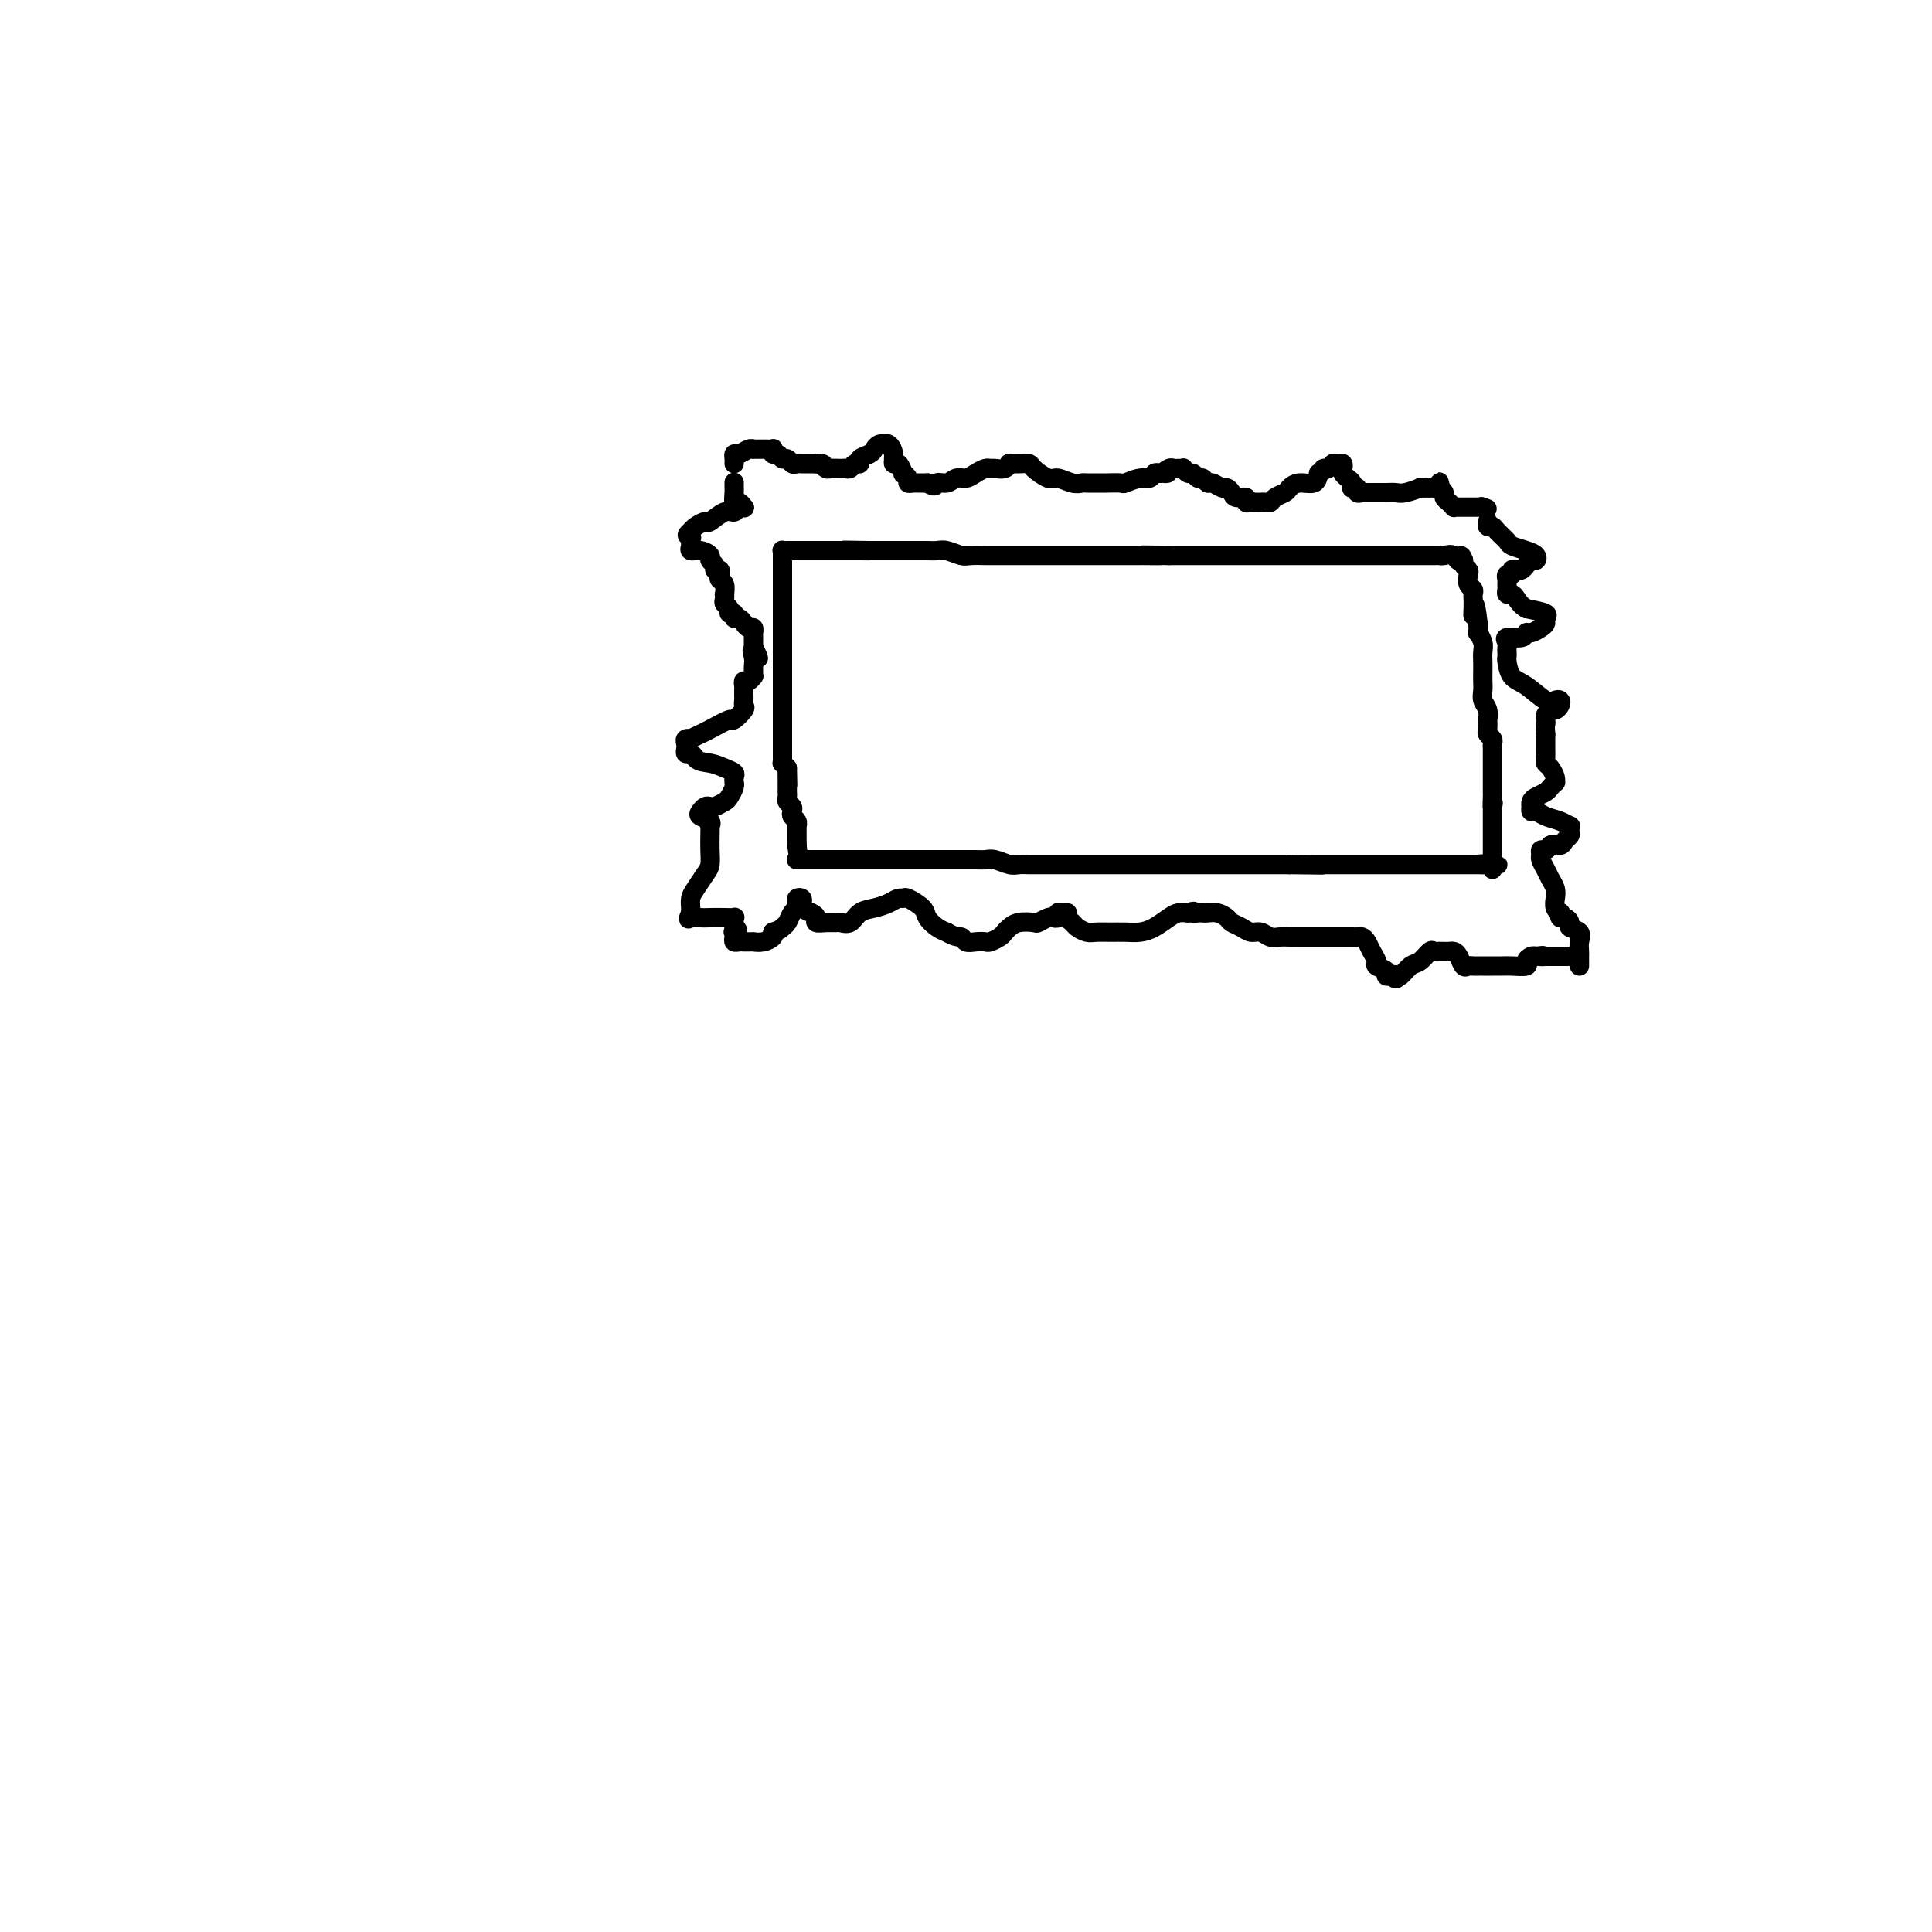 <svg viewBox='0 0 400 400' version='1.1' xmlns='http://www.w3.org/2000/svg' xmlns:xlink='http://www.w3.org/1999/xlink'><g fill='none' stroke='#000000' stroke-width='4' stroke-linecap='round' stroke-linejoin='round'><path d='M152,96c0.016,-0.301 0.033,-0.603 0,-1c-0.033,-0.397 -0.115,-0.891 0,-1c0.115,-0.109 0.426,0.167 1,0c0.574,-0.167 1.411,-0.777 2,-1c0.589,-0.223 0.931,-0.060 1,0c0.069,0.060 -0.136,0.016 0,0c0.136,-0.016 0.611,-0.005 1,0c0.389,0.005 0.692,0.006 1,0c0.308,-0.006 0.621,-0.017 1,0c0.379,0.017 0.822,0.061 1,0c0.178,-0.061 0.089,-0.228 0,0c-0.089,0.228 -0.179,0.849 0,1c0.179,0.151 0.625,-0.170 1,0c0.375,0.170 0.678,0.830 1,1c0.322,0.170 0.663,-0.151 1,0c0.337,0.151 0.670,0.772 1,1c0.330,0.228 0.655,0.061 1,0c0.345,-0.061 0.708,-0.016 1,0c0.292,0.016 0.512,0.005 1,0c0.488,-0.005 1.244,-0.002 2,0'/><path d='M169,96c2.340,0.403 1.190,-0.088 1,0c-0.190,0.088 0.579,0.757 1,1c0.421,0.243 0.494,0.061 1,0c0.506,-0.061 1.446,-0.002 2,0c0.554,0.002 0.721,-0.055 1,0c0.279,0.055 0.670,0.222 1,0c0.330,-0.222 0.599,-0.833 1,-1c0.401,-0.167 0.933,0.109 1,0c0.067,-0.109 -0.332,-0.604 0,-1c0.332,-0.396 1.395,-0.694 2,-1c0.605,-0.306 0.753,-0.619 1,-1c0.247,-0.381 0.592,-0.829 1,-1c0.408,-0.171 0.879,-0.066 1,0c0.121,0.066 -0.109,0.093 0,0c0.109,-0.093 0.555,-0.304 1,0c0.445,0.304 0.889,1.124 1,2c0.111,0.876 -0.110,1.807 0,2c0.110,0.193 0.550,-0.351 1,0c0.450,0.351 0.908,1.597 1,2c0.092,0.403 -0.183,-0.035 0,0c0.183,0.035 0.822,0.545 1,1c0.178,0.455 -0.107,0.854 0,1c0.107,0.146 0.606,0.039 1,0c0.394,-0.039 0.683,-0.011 1,0c0.317,0.011 0.662,0.003 1,0c0.338,-0.003 0.669,-0.002 1,0'/><path d='M192,100c1.904,1.220 1.665,0.272 2,0c0.335,-0.272 1.245,0.134 2,0c0.755,-0.134 1.354,-0.806 2,-1c0.646,-0.194 1.338,0.091 2,0c0.662,-0.091 1.294,-0.559 2,-1c0.706,-0.441 1.485,-0.854 2,-1c0.515,-0.146 0.764,-0.025 1,0c0.236,0.025 0.459,-0.046 1,0c0.541,0.046 1.401,0.209 2,0c0.599,-0.209 0.938,-0.788 1,-1c0.062,-0.212 -0.154,-0.055 0,0c0.154,0.055 0.678,0.008 1,0c0.322,-0.008 0.441,0.021 1,0c0.559,-0.021 1.557,-0.093 2,0c0.443,0.093 0.332,0.351 1,1c0.668,0.649 2.114,1.691 3,2c0.886,0.309 1.212,-0.113 2,0c0.788,0.113 2.038,0.762 3,1c0.962,0.238 1.634,0.064 2,0c0.366,-0.064 0.424,-0.017 1,0c0.576,0.017 1.668,0.004 2,0c0.332,-0.004 -0.096,-0.000 0,0c0.096,0.000 0.715,-0.004 1,0c0.285,0.004 0.237,0.016 1,0c0.763,-0.016 2.337,-0.061 3,0c0.663,0.061 0.415,0.226 1,0c0.585,-0.226 2.002,-0.844 3,-1c0.998,-0.156 1.576,0.150 2,0c0.424,-0.150 0.692,-0.757 1,-1c0.308,-0.243 0.654,-0.121 1,0'/><path d='M240,98c2.964,-0.249 1.372,0.130 1,0c-0.372,-0.130 0.474,-0.768 1,-1c0.526,-0.232 0.732,-0.058 1,0c0.268,0.058 0.596,0.000 1,0c0.404,-0.000 0.882,0.057 1,0c0.118,-0.057 -0.123,-0.226 0,0c0.123,0.226 0.611,0.849 1,1c0.389,0.151 0.681,-0.171 1,0c0.319,0.171 0.667,0.834 1,1c0.333,0.166 0.652,-0.167 1,0c0.348,0.167 0.723,0.832 1,1c0.277,0.168 0.454,-0.161 1,0c0.546,0.161 1.460,0.813 2,1c0.540,0.187 0.704,-0.090 1,0c0.296,0.090 0.723,0.546 1,1c0.277,0.454 0.403,0.906 1,1c0.597,0.094 1.666,-0.171 2,0c0.334,0.171 -0.065,0.778 0,1c0.065,0.222 0.595,0.060 1,0c0.405,-0.060 0.685,-0.019 1,0c0.315,0.019 0.666,0.016 1,0c0.334,-0.016 0.652,-0.045 1,0c0.348,0.045 0.725,0.166 1,0c0.275,-0.166 0.448,-0.617 1,-1c0.552,-0.383 1.482,-0.696 2,-1c0.518,-0.304 0.623,-0.597 1,-1c0.377,-0.403 1.024,-0.916 2,-1c0.976,-0.084 2.279,0.262 3,0c0.721,-0.262 0.861,-1.131 1,-2'/><path d='M273,98c2.348,-1.171 1.217,-1.098 1,-1c-0.217,0.098 0.481,0.223 1,0c0.519,-0.223 0.861,-0.793 1,-1c0.139,-0.207 0.076,-0.053 0,0c-0.076,0.053 -0.165,0.003 0,0c0.165,-0.003 0.583,0.041 1,0c0.417,-0.041 0.833,-0.166 1,0c0.167,0.166 0.083,0.623 0,1c-0.083,0.377 -0.167,0.676 0,1c0.167,0.324 0.585,0.674 1,1c0.415,0.326 0.828,0.627 1,1c0.172,0.373 0.101,0.818 0,1c-0.101,0.182 -0.234,0.101 0,0c0.234,-0.101 0.836,-0.223 1,0c0.164,0.223 -0.110,0.792 0,1c0.110,0.208 0.602,0.056 1,0c0.398,-0.056 0.701,-0.015 1,0c0.299,0.015 0.594,0.004 1,0c0.406,-0.004 0.922,0.000 1,0c0.078,-0.000 -0.283,-0.004 0,0c0.283,0.004 1.209,0.015 2,0c0.791,-0.015 1.447,-0.057 2,0c0.553,0.057 1.004,0.211 2,0c0.996,-0.211 2.537,-0.788 3,-1c0.463,-0.212 -0.154,-0.061 0,0c0.154,0.061 1.077,0.030 2,0'/><path d='M296,101c2.332,-0.170 1.161,-0.094 1,0c-0.161,0.094 0.688,0.206 1,0c0.312,-0.206 0.088,-0.732 0,-1c-0.088,-0.268 -0.038,-0.279 0,0c0.038,0.279 0.066,0.848 0,1c-0.066,0.152 -0.224,-0.113 0,0c0.224,0.113 0.830,0.605 1,1c0.170,0.395 -0.095,0.694 0,1c0.095,0.306 0.551,0.618 1,1c0.449,0.382 0.890,0.834 1,1c0.110,0.166 -0.111,0.044 0,0c0.111,-0.044 0.555,-0.012 1,0c0.445,0.012 0.893,0.003 1,0c0.107,-0.003 -0.126,-0.001 0,0c0.126,0.001 0.611,0.000 1,0c0.389,-0.000 0.682,-0.000 1,0c0.318,0.000 0.662,0.000 1,0c0.338,-0.000 0.669,-0.000 1,0'/><path d='M307,105c1.711,0.622 0.489,0.178 0,0c-0.489,-0.178 -0.244,-0.089 0,0'/><path d='M152,100c-0.000,-0.117 -0.001,-0.234 0,0c0.001,0.234 0.003,0.818 0,1c-0.003,0.182 -0.011,-0.039 0,0c0.011,0.039 0.042,0.336 0,1c-0.042,0.664 -0.158,1.693 0,2c0.158,0.307 0.590,-0.110 1,0c0.410,0.110 0.799,0.745 1,1c0.201,0.255 0.215,0.129 0,0c-0.215,-0.129 -0.658,-0.260 -1,0c-0.342,0.260 -0.581,0.909 -1,1c-0.419,0.091 -1.016,-0.378 -2,0c-0.984,0.378 -2.355,1.604 -3,2c-0.645,0.396 -0.565,-0.038 -1,0c-0.435,0.038 -1.386,0.549 -2,1c-0.614,0.451 -0.890,0.843 -1,1c-0.110,0.157 -0.055,0.078 0,0'/><path d='M143,110c-1.391,1.106 -0.367,0.870 0,1c0.367,0.130 0.078,0.626 0,1c-0.078,0.374 0.055,0.625 0,1c-0.055,0.375 -0.298,0.874 0,1c0.298,0.126 1.137,-0.120 2,0c0.863,0.120 1.752,0.606 2,1c0.248,0.394 -0.143,0.697 0,1c0.143,0.303 0.822,0.606 1,1c0.178,0.394 -0.145,0.878 0,1c0.145,0.122 0.757,-0.117 1,0c0.243,0.117 0.118,0.591 0,1c-0.118,0.409 -0.227,0.754 0,1c0.227,0.246 0.792,0.395 1,1c0.208,0.605 0.060,1.667 0,2c-0.060,0.333 -0.031,-0.065 0,0c0.031,0.065 0.065,0.591 0,1c-0.065,0.409 -0.228,0.702 0,1c0.228,0.298 0.849,0.601 1,1c0.151,0.399 -0.167,0.894 0,1c0.167,0.106 0.818,-0.178 1,0c0.182,0.178 -0.105,0.817 0,1c0.105,0.183 0.603,-0.091 1,0c0.397,0.091 0.695,0.546 1,1c0.305,0.454 0.618,0.909 1,1c0.382,0.091 0.835,-0.180 1,0c0.165,0.180 0.044,0.811 0,1c-0.044,0.189 -0.012,-0.065 0,0c0.012,0.065 0.003,0.447 0,1c-0.003,0.553 -0.002,1.276 0,2'/><path d='M156,134c2.011,3.908 0.539,1.678 0,1c-0.539,-0.678 -0.144,0.195 0,1c0.144,0.805 0.036,1.540 0,2c-0.036,0.460 0.001,0.644 0,1c-0.001,0.356 -0.039,0.883 0,1c0.039,0.117 0.154,-0.176 0,0c-0.154,0.176 -0.577,0.821 -1,1c-0.423,0.179 -0.845,-0.107 -1,0c-0.155,0.107 -0.042,0.606 0,1c0.042,0.394 0.013,0.681 0,1c-0.013,0.319 -0.011,0.668 0,1c0.011,0.332 0.031,0.647 0,1c-0.031,0.353 -0.113,0.742 0,1c0.113,0.258 0.421,0.383 0,1c-0.421,0.617 -1.571,1.724 -2,2c-0.429,0.276 -0.138,-0.280 -1,0c-0.862,0.280 -2.876,1.395 -4,2c-1.124,0.605 -1.359,0.701 -2,1c-0.641,0.299 -1.688,0.801 -2,1c-0.312,0.199 0.112,0.096 0,0c-0.112,-0.096 -0.759,-0.184 -1,0c-0.241,0.184 -0.076,0.640 0,1c0.076,0.360 0.062,0.622 0,1c-0.062,0.378 -0.170,0.871 0,1c0.170,0.129 0.620,-0.106 1,0c0.380,0.106 0.690,0.553 1,1'/><path d='M144,157c0.685,0.798 1.896,0.792 3,1c1.104,0.208 2.099,0.630 3,1c0.901,0.370 1.706,0.690 2,1c0.294,0.310 0.075,0.612 0,1c-0.075,0.388 -0.008,0.863 0,1c0.008,0.137 -0.043,-0.065 0,0c0.043,0.065 0.180,0.396 0,1c-0.180,0.604 -0.678,1.482 -1,2c-0.322,0.518 -0.468,0.678 -1,1c-0.532,0.322 -1.451,0.807 -2,1c-0.549,0.193 -0.728,0.093 -1,0c-0.272,-0.093 -0.637,-0.178 -1,0c-0.363,0.178 -0.724,0.621 -1,1c-0.276,0.379 -0.466,0.695 0,1c0.466,0.305 1.589,0.598 2,1c0.411,0.402 0.111,0.913 0,1c-0.111,0.087 -0.032,-0.249 0,0c0.032,0.249 0.016,1.082 0,2c-0.016,0.918 -0.032,1.922 0,3c0.032,1.078 0.114,2.229 0,3c-0.114,0.771 -0.423,1.163 -1,2c-0.577,0.837 -1.423,2.119 -2,3c-0.577,0.881 -0.887,1.360 -1,2c-0.113,0.640 -0.030,1.442 0,2c0.030,0.558 0.009,0.874 0,1c-0.009,0.126 -0.004,0.063 0,0'/><path d='M143,189c-0.718,1.774 -0.514,1.207 0,1c0.514,-0.207 1.339,-0.056 2,0c0.661,0.056 1.158,0.018 2,0c0.842,-0.018 2.030,-0.016 3,0c0.970,0.016 1.724,0.045 2,0c0.276,-0.045 0.074,-0.166 0,0c-0.074,0.166 -0.021,0.619 0,1c0.021,0.381 0.011,0.691 0,1'/><path d='M152,192c1.393,0.703 0.376,0.959 0,1c-0.376,0.041 -0.112,-0.133 0,0c0.112,0.133 0.071,0.571 0,1c-0.071,0.429 -0.173,0.847 0,1c0.173,0.153 0.619,0.041 1,0c0.381,-0.041 0.696,-0.010 1,0c0.304,0.010 0.597,-0.000 1,0c0.403,0.000 0.917,0.011 1,0c0.083,-0.011 -0.267,-0.044 0,0c0.267,0.044 1.149,0.166 2,0c0.851,-0.166 1.672,-0.619 2,-1c0.328,-0.381 0.164,-0.691 0,-1'/><path d='M160,193c1.642,-0.504 1.747,-0.765 2,-1c0.253,-0.235 0.655,-0.445 1,-1c0.345,-0.555 0.632,-1.456 1,-2c0.368,-0.544 0.817,-0.731 1,-1c0.183,-0.269 0.100,-0.619 0,-1c-0.100,-0.381 -0.216,-0.793 0,-1c0.216,-0.207 0.766,-0.210 1,0c0.234,0.210 0.152,0.635 0,1c-0.152,0.365 -0.375,0.672 0,1c0.375,0.328 1.347,0.676 2,1c0.653,0.324 0.986,0.622 1,1c0.014,0.378 -0.291,0.835 0,1c0.291,0.165 1.179,0.037 2,0c0.821,-0.037 1.574,0.015 2,0c0.426,-0.015 0.526,-0.098 1,0c0.474,0.098 1.321,0.376 2,0c0.679,-0.376 1.191,-1.407 2,-2c0.809,-0.593 1.916,-0.749 3,-1c1.084,-0.251 2.143,-0.597 3,-1c0.857,-0.403 1.510,-0.862 2,-1c0.490,-0.138 0.817,0.047 1,0c0.183,-0.047 0.223,-0.325 1,0c0.777,0.325 2.291,1.252 3,2c0.709,0.748 0.614,1.317 1,2c0.386,0.683 1.253,1.481 2,2c0.747,0.519 1.373,0.760 2,1'/><path d='M196,193c2.036,1.249 2.624,0.871 3,1c0.376,0.129 0.538,0.764 1,1c0.462,0.236 1.223,0.074 2,0c0.777,-0.074 1.570,-0.061 2,0c0.430,0.061 0.498,0.170 1,0c0.502,-0.170 1.438,-0.620 2,-1c0.562,-0.380 0.752,-0.689 1,-1c0.248,-0.311 0.556,-0.623 1,-1c0.444,-0.377 1.023,-0.819 2,-1c0.977,-0.181 2.352,-0.101 3,0c0.648,0.101 0.570,0.224 1,0c0.430,-0.224 1.368,-0.796 2,-1c0.632,-0.204 0.957,-0.040 1,0c0.043,0.040 -0.195,-0.043 0,0c0.195,0.043 0.822,0.211 1,0c0.178,-0.211 -0.093,-0.800 0,-1c0.093,-0.200 0.549,-0.012 1,0c0.451,0.012 0.898,-0.151 1,0c0.102,0.151 -0.139,0.615 0,1c0.139,0.385 0.659,0.692 1,1c0.341,0.308 0.503,0.618 1,1c0.497,0.382 1.329,0.835 2,1c0.671,0.165 1.179,0.042 2,0c0.821,-0.042 1.953,-0.004 3,0c1.047,0.004 2.010,-0.027 3,0c0.990,0.027 2.008,0.112 3,0c0.992,-0.112 1.956,-0.422 3,-1c1.044,-0.578 2.166,-1.425 3,-2c0.834,-0.575 1.381,-0.879 2,-1c0.619,-0.121 1.309,-0.061 2,0'/><path d='M246,189c1.726,-0.619 1.043,-0.167 1,0c-0.043,0.167 0.556,0.048 1,0c0.444,-0.048 0.734,-0.024 1,0c0.266,0.024 0.508,0.048 1,0c0.492,-0.048 1.234,-0.166 2,0c0.766,0.166 1.556,0.618 2,1c0.444,0.382 0.542,0.695 1,1c0.458,0.305 1.277,0.604 2,1c0.723,0.396 1.349,0.891 2,1c0.651,0.109 1.325,-0.167 2,0c0.675,0.167 1.351,0.777 2,1c0.649,0.223 1.272,0.060 2,0c0.728,-0.060 1.560,-0.016 2,0c0.440,0.016 0.488,0.004 1,0c0.512,-0.004 1.488,-0.001 2,0c0.512,0.001 0.561,0.000 1,0c0.439,-0.000 1.269,-0.000 2,0c0.731,0.000 1.362,0.000 2,0c0.638,-0.000 1.284,-0.001 2,0c0.716,0.001 1.501,0.002 2,0c0.499,-0.002 0.711,-0.009 1,0c0.289,0.009 0.656,0.034 1,0c0.344,-0.034 0.664,-0.125 1,0c0.336,0.125 0.686,0.467 1,1c0.314,0.533 0.591,1.257 1,2c0.409,0.743 0.949,1.506 1,2c0.051,0.494 -0.388,0.720 0,1c0.388,0.280 1.605,0.614 2,1c0.395,0.386 -0.030,0.825 0,1c0.030,0.175 0.515,0.088 1,0'/><path d='M288,202c1.473,1.246 1.157,0.360 1,0c-0.157,-0.360 -0.154,-0.195 0,0c0.154,0.195 0.461,0.420 1,0c0.539,-0.420 1.311,-1.486 2,-2c0.689,-0.514 1.294,-0.478 2,-1c0.706,-0.522 1.513,-1.604 2,-2c0.487,-0.396 0.655,-0.106 1,0c0.345,0.106 0.866,0.028 1,0c0.134,-0.028 -0.119,-0.006 0,0c0.119,0.006 0.609,-0.005 1,0c0.391,0.005 0.682,0.026 1,0c0.318,-0.026 0.662,-0.098 1,0c0.338,0.098 0.668,0.366 1,1c0.332,0.634 0.666,1.634 1,2c0.334,0.366 0.670,0.098 1,0c0.330,-0.098 0.655,-0.026 1,0c0.345,0.026 0.710,0.007 1,0c0.290,-0.007 0.506,-0.001 1,0c0.494,0.001 1.266,-0.002 2,0c0.734,0.002 1.429,0.011 2,0c0.571,-0.011 1.018,-0.042 2,0c0.982,0.042 2.500,0.155 3,0c0.500,-0.155 -0.019,-0.580 0,-1c0.019,-0.420 0.577,-0.834 1,-1c0.423,-0.166 0.712,-0.083 1,0'/><path d='M318,198c2.328,-0.309 1.149,-0.083 1,0c-0.149,0.083 0.734,0.022 1,0c0.266,-0.022 -0.084,-0.006 0,0c0.084,0.006 0.601,0.002 1,0c0.399,-0.002 0.681,-0.000 1,0c0.319,0.000 0.674,0.000 1,0c0.326,-0.000 0.624,-0.000 1,0c0.376,0.000 0.832,0.000 1,0c0.168,-0.000 0.048,-0.000 0,0c-0.048,0.000 -0.024,0.000 0,0'/><path d='M327,200c0.001,-0.327 0.002,-0.655 0,-1c-0.002,-0.345 -0.008,-0.708 0,-1c0.008,-0.292 0.031,-0.512 0,-1c-0.031,-0.488 -0.116,-1.245 0,-2c0.116,-0.755 0.434,-1.508 0,-2c-0.434,-0.492 -1.619,-0.724 -2,-1c-0.381,-0.276 0.043,-0.595 0,-1c-0.043,-0.405 -0.551,-0.895 -1,-1c-0.449,-0.105 -0.838,0.176 -1,0c-0.162,-0.176 -0.095,-0.810 0,-1c0.095,-0.190 0.219,0.062 0,0c-0.219,-0.062 -0.779,-0.439 -1,-1c-0.221,-0.561 -0.101,-1.306 0,-2c0.101,-0.694 0.185,-1.337 0,-2c-0.185,-0.663 -0.639,-1.344 -1,-2c-0.361,-0.656 -0.630,-1.285 -1,-2c-0.370,-0.715 -0.842,-1.515 -1,-2c-0.158,-0.485 -0.001,-0.656 0,-1c0.001,-0.344 -0.154,-0.862 0,-1c0.154,-0.138 0.615,0.103 1,0c0.385,-0.103 0.692,-0.552 1,-1'/><path d='M321,175c0.718,-0.417 1.512,0.042 2,0c0.488,-0.042 0.668,-0.585 1,-1c0.332,-0.415 0.816,-0.703 1,-1c0.184,-0.297 0.068,-0.604 0,-1c-0.068,-0.396 -0.088,-0.881 0,-1c0.088,-0.119 0.283,0.127 0,0c-0.283,-0.127 -1.042,-0.626 -2,-1c-0.958,-0.374 -2.113,-0.621 -3,-1c-0.887,-0.379 -1.506,-0.889 -2,-1c-0.494,-0.111 -0.862,0.178 -1,0c-0.138,-0.178 -0.044,-0.821 0,-1c0.044,-0.179 0.039,0.107 0,0c-0.039,-0.107 -0.112,-0.607 0,-1c0.112,-0.393 0.408,-0.679 1,-1c0.592,-0.321 1.480,-0.676 2,-1c0.520,-0.324 0.673,-0.615 1,-1c0.327,-0.385 0.830,-0.863 1,-1c0.170,-0.137 0.007,0.066 0,0c-0.007,-0.066 0.142,-0.402 0,-1c-0.142,-0.598 -0.574,-1.459 -1,-2c-0.426,-0.541 -0.846,-0.761 -1,-1c-0.154,-0.239 -0.041,-0.497 0,-1c0.041,-0.503 0.011,-1.251 0,-2c-0.011,-0.749 -0.003,-1.500 0,-2c0.003,-0.500 0.002,-0.750 0,-1'/><path d='M320,152c-0.158,-2.106 -0.054,-1.870 0,-2c0.054,-0.130 0.056,-0.626 0,-1c-0.056,-0.374 -0.172,-0.626 0,-1c0.172,-0.374 0.632,-0.872 1,-1c0.368,-0.128 0.644,0.112 1,0c0.356,-0.112 0.791,-0.576 1,-1c0.209,-0.424 0.193,-0.808 0,-1c-0.193,-0.192 -0.563,-0.191 -1,0c-0.437,0.191 -0.940,0.574 -2,0c-1.060,-0.574 -2.676,-2.104 -4,-3c-1.324,-0.896 -2.355,-1.157 -3,-2c-0.645,-0.843 -0.904,-2.267 -1,-3c-0.096,-0.733 -0.028,-0.775 0,-1c0.028,-0.225 0.018,-0.634 0,-1c-0.018,-0.366 -0.044,-0.691 0,-1c0.044,-0.309 0.157,-0.604 0,-1c-0.157,-0.396 -0.586,-0.894 0,-1c0.586,-0.106 2.185,0.179 3,0c0.815,-0.179 0.844,-0.821 1,-1c0.156,-0.179 0.437,0.107 1,0c0.563,-0.107 1.408,-0.606 2,-1c0.592,-0.394 0.932,-0.683 1,-1c0.068,-0.317 -0.136,-0.662 0,-1c0.136,-0.338 0.610,-0.668 0,-1c-0.610,-0.332 -2.305,-0.666 -4,-1'/><path d='M316,126c-1.027,-0.544 -1.596,-1.403 -2,-2c-0.404,-0.597 -0.644,-0.933 -1,-1c-0.356,-0.067 -0.829,0.136 -1,0c-0.171,-0.136 -0.042,-0.610 0,-1c0.042,-0.390 -0.004,-0.697 0,-1c0.004,-0.303 0.057,-0.603 0,-1c-0.057,-0.397 -0.222,-0.890 0,-1c0.222,-0.110 0.833,0.164 1,0c0.167,-0.164 -0.110,-0.766 0,-1c0.110,-0.234 0.607,-0.100 1,0c0.393,0.100 0.681,0.168 1,0c0.319,-0.168 0.669,-0.570 1,-1c0.331,-0.430 0.642,-0.889 1,-1c0.358,-0.111 0.763,0.126 1,0c0.237,-0.126 0.305,-0.615 0,-1c-0.305,-0.385 -0.985,-0.668 -2,-1c-1.015,-0.332 -2.367,-0.715 -3,-1c-0.633,-0.285 -0.548,-0.472 -1,-1c-0.452,-0.528 -1.442,-1.396 -2,-2c-0.558,-0.604 -0.686,-0.946 -1,-1c-0.314,-0.054 -0.815,0.178 -1,0c-0.185,-0.178 -0.053,-0.765 0,-1c0.053,-0.235 0.026,-0.117 0,0'/><path d='M165,178c-0.088,0.000 -0.175,0.000 0,0c0.175,0.000 0.614,0.000 1,0c0.386,-0.000 0.721,0.000 1,0c0.279,0.000 0.502,0.000 1,0c0.498,0.000 1.272,0.000 2,0c0.728,0.000 1.411,0.000 2,0c0.589,0.000 1.083,0.000 2,0c0.917,0.000 2.258,0.000 3,0c0.742,0.000 0.885,0.000 1,0c0.115,0.000 0.202,0.000 1,0c0.798,0.000 2.308,0.000 3,0c0.692,0.000 0.566,0.000 1,0c0.434,0.000 1.429,0.000 2,0c0.571,0.000 0.720,-0.000 1,0c0.280,0.000 0.691,0.000 1,0c0.309,0.000 0.516,-0.000 1,0c0.484,0.000 1.246,0.000 2,0c0.754,0.000 1.501,-0.000 2,0c0.499,0.000 0.749,0.000 1,0'/><path d='M193,178c4.445,0.000 1.557,0.000 1,0c-0.557,-0.000 1.216,-0.000 2,0c0.784,0.000 0.581,0.000 1,0c0.419,-0.000 1.462,-0.001 2,0c0.538,0.001 0.571,0.004 1,0c0.429,-0.004 1.256,-0.015 2,0c0.744,0.015 1.407,0.057 2,0c0.593,-0.057 1.116,-0.211 2,0c0.884,0.211 2.127,0.789 3,1c0.873,0.211 1.374,0.057 2,0c0.626,-0.057 1.377,-0.015 2,0c0.623,0.015 1.118,0.004 2,0c0.882,-0.004 2.150,-0.001 3,0c0.850,0.001 1.280,0.000 2,0c0.720,-0.000 1.728,-0.000 3,0c1.272,0.000 2.808,0.000 4,0c1.192,-0.000 2.041,-0.000 3,0c0.959,0.000 2.029,0.000 3,0c0.971,-0.000 1.845,-0.000 3,0c1.155,0.000 2.592,0.000 4,0c1.408,-0.000 2.789,-0.000 4,0c1.211,0.000 2.254,0.000 3,0c0.746,-0.000 1.196,-0.000 2,0c0.804,0.000 1.961,0.000 3,0c1.039,-0.000 1.959,-0.000 3,0c1.041,0.000 2.201,0.000 3,0c0.799,-0.000 1.235,-0.000 2,0c0.765,0.000 1.860,0.000 3,0c1.140,-0.000 2.326,-0.000 3,0c0.674,0.000 0.837,0.000 1,0'/><path d='M267,179c12.044,0.155 5.153,0.041 3,0c-2.153,-0.041 0.433,-0.011 2,0c1.567,0.011 2.116,0.003 3,0c0.884,-0.003 2.105,-0.001 3,0c0.895,0.001 1.466,0.000 2,0c0.534,-0.000 1.031,-0.000 2,0c0.969,0.000 2.409,0.000 3,0c0.591,-0.000 0.334,-0.000 1,0c0.666,0.000 2.255,0.000 3,0c0.745,-0.000 0.648,-0.000 1,0c0.352,0.000 1.155,0.000 2,0c0.845,-0.000 1.732,-0.000 2,0c0.268,0.000 -0.083,0.000 0,0c0.083,-0.000 0.600,-0.000 1,0c0.400,0.000 0.685,0.000 1,0c0.315,-0.000 0.662,-0.000 1,0c0.338,0.000 0.668,0.000 1,0c0.332,-0.000 0.667,-0.000 1,0c0.333,0.000 0.663,0.000 1,0c0.337,-0.000 0.682,-0.000 1,0c0.318,0.000 0.610,0.000 1,0c0.390,-0.000 0.878,-0.000 1,0c0.122,0.000 -0.122,0.000 0,0c0.122,0.000 0.610,-0.000 1,0c0.390,0.000 0.682,-0.000 1,0c0.318,0.000 0.662,-0.000 1,0c0.338,0.000 0.669,0.000 1,0'/><path d='M307,179c6.144,0.020 1.503,0.069 0,0c-1.503,-0.069 0.133,-0.256 1,0c0.867,0.256 0.964,0.955 1,1c0.036,0.045 0.010,-0.566 0,-1c-0.010,-0.434 -0.003,-0.693 0,-1c0.003,-0.307 0.001,-0.663 0,-1c-0.001,-0.337 -0.000,-0.654 0,-1c0.000,-0.346 0.000,-0.722 0,-1c-0.000,-0.278 -0.000,-0.459 0,-1c0.000,-0.541 0.000,-1.440 0,-2c-0.000,-0.560 -0.000,-0.779 0,-1c0.000,-0.221 0.000,-0.444 0,-1c-0.000,-0.556 -0.000,-1.445 0,-2c0.000,-0.555 0.000,-0.778 0,-1'/><path d='M309,167c0.309,-1.748 0.083,-0.117 0,0c-0.083,0.117 -0.022,-1.278 0,-2c0.022,-0.722 0.006,-0.771 0,-1c-0.006,-0.229 -0.002,-0.638 0,-1c0.002,-0.362 0.000,-0.675 0,-1c-0.000,-0.325 -0.000,-0.661 0,-1c0.000,-0.339 0.000,-0.682 0,-1c-0.000,-0.318 -0.000,-0.610 0,-1c0.000,-0.390 0.000,-0.878 0,-1c-0.000,-0.122 -0.000,0.122 0,0c0.000,-0.122 0.001,-0.610 0,-1c-0.001,-0.390 -0.004,-0.682 0,-1c0.004,-0.318 0.015,-0.661 0,-1c-0.015,-0.339 -0.057,-0.673 0,-1c0.057,-0.327 0.211,-0.646 0,-1c-0.211,-0.354 -0.788,-0.742 -1,-1c-0.212,-0.258 -0.061,-0.387 0,-1c0.061,-0.613 0.030,-1.711 0,-2c-0.030,-0.289 -0.061,0.232 0,0c0.061,-0.232 0.212,-1.217 0,-2c-0.212,-0.783 -0.789,-1.364 -1,-2c-0.211,-0.636 -0.057,-1.325 0,-2c0.057,-0.675 0.016,-1.335 0,-2c-0.016,-0.665 -0.008,-1.335 0,-2c0.008,-0.665 0.016,-1.326 0,-2c-0.016,-0.674 -0.057,-1.363 0,-2c0.057,-0.637 0.211,-1.222 0,-2c-0.211,-0.778 -0.788,-1.748 -1,-2c-0.212,-0.252 -0.061,0.214 0,0c0.061,-0.214 0.030,-1.107 0,-2'/><path d='M306,129c-0.690,-6.300 -0.916,-3.050 -1,-2c-0.084,1.050 -0.026,-0.099 0,-1c0.026,-0.901 0.021,-1.555 0,-2c-0.021,-0.445 -0.057,-0.683 0,-1c0.057,-0.317 0.208,-0.715 0,-1c-0.208,-0.285 -0.774,-0.458 -1,-1c-0.226,-0.542 -0.113,-1.452 0,-2c0.113,-0.548 0.226,-0.735 0,-1c-0.226,-0.265 -0.792,-0.610 -1,-1c-0.208,-0.390 -0.060,-0.826 0,-1c0.060,-0.174 0.030,-0.087 0,0'/><path d='M303,116c-0.659,-1.950 -0.805,-0.326 -1,0c-0.195,0.326 -0.437,-0.645 -1,-1c-0.563,-0.355 -1.447,-0.095 -2,0c-0.553,0.095 -0.776,0.026 -1,0c-0.224,-0.026 -0.448,-0.007 -1,0c-0.552,0.007 -1.430,0.002 -2,0c-0.570,-0.002 -0.831,-0.000 -1,0c-0.169,0.000 -0.248,0.000 -1,0c-0.752,-0.000 -2.179,-0.000 -3,0c-0.821,0.000 -1.035,0.000 -1,0c0.035,-0.000 0.318,-0.000 0,0c-0.318,0.000 -1.239,0.000 -2,0c-0.761,-0.000 -1.362,-0.000 -2,0c-0.638,0.000 -1.312,0.000 -2,0c-0.688,-0.000 -1.389,-0.000 -2,0c-0.611,0.000 -1.130,0.000 -2,0c-0.870,-0.000 -2.091,-0.000 -3,0c-0.909,0.000 -1.508,0.000 -2,0c-0.492,-0.000 -0.879,-0.000 -2,0c-1.121,0.000 -2.975,0.000 -4,0c-1.025,-0.000 -1.219,-0.000 -2,0c-0.781,0.000 -2.147,0.000 -3,0c-0.853,-0.000 -1.191,-0.000 -2,0c-0.809,0.000 -2.088,0.000 -3,0c-0.912,-0.000 -1.457,-0.000 -2,0c-0.543,0.000 -1.086,0.000 -2,0c-0.914,0.000 -2.201,0.000 -3,0c-0.799,0.000 -1.111,0.000 -2,0c-0.889,0.000 -2.355,0.000 -3,0c-0.645,0.000 -0.470,-0.000 -1,0c-0.530,0.000 -1.765,0.000 -3,0'/><path d='M242,115c-9.712,-0.155 -3.490,-0.041 -2,0c1.490,0.041 -1.750,0.011 -3,0c-1.250,-0.011 -0.510,-0.003 -1,0c-0.490,0.003 -2.211,0.001 -3,0c-0.789,-0.001 -0.648,-0.000 -1,0c-0.352,0.000 -1.198,0.000 -2,0c-0.802,-0.000 -1.561,-0.000 -2,0c-0.439,0.000 -0.560,0.000 -1,0c-0.440,-0.000 -1.201,-0.000 -2,0c-0.799,0.000 -1.636,0.000 -2,0c-0.364,-0.000 -0.256,0.000 -1,0c-0.744,-0.000 -2.339,-0.000 -3,0c-0.661,0.000 -0.388,0.000 -1,0c-0.612,-0.000 -2.108,-0.000 -3,0c-0.892,0.000 -1.179,0.000 -2,0c-0.821,-0.000 -2.178,-0.000 -3,0c-0.822,0.000 -1.111,0.001 -2,0c-0.889,-0.001 -2.377,-0.004 -3,0c-0.623,0.004 -0.379,0.015 -1,0c-0.621,-0.015 -2.106,-0.057 -3,0c-0.894,0.057 -1.198,0.211 -2,0c-0.802,-0.211 -2.102,-0.789 -3,-1c-0.898,-0.211 -1.395,-0.057 -2,0c-0.605,0.057 -1.318,0.015 -2,0c-0.682,-0.015 -1.333,-0.004 -2,0c-0.667,0.004 -1.350,0.001 -2,0c-0.650,-0.001 -1.267,-0.000 -2,0c-0.733,0.000 -1.582,0.000 -2,0c-0.418,-0.000 -0.405,-0.000 -1,0c-0.595,0.000 -1.797,0.000 -3,0'/><path d='M180,114c-9.780,-0.155 -3.232,-0.041 -1,0c2.232,0.041 0.146,0.011 -1,0c-1.146,-0.011 -1.354,-0.003 -2,0c-0.646,0.003 -1.731,0.001 -2,0c-0.269,-0.001 0.279,-0.000 0,0c-0.279,0.000 -1.384,0.000 -2,0c-0.616,-0.000 -0.741,-0.000 -1,0c-0.259,0.000 -0.652,0.000 -1,0c-0.348,-0.000 -0.653,-0.000 -1,0c-0.347,0.000 -0.737,0.000 -1,0c-0.263,-0.000 -0.399,-0.000 -1,0c-0.601,0.000 -1.667,0.000 -2,0c-0.333,-0.000 0.069,-0.001 0,0c-0.069,0.001 -0.607,0.003 -1,0c-0.393,-0.003 -0.641,-0.012 -1,0c-0.359,0.012 -0.828,0.045 -1,0c-0.172,-0.045 -0.046,-0.167 0,0c0.046,0.167 0.012,0.622 0,1c-0.012,0.378 -0.003,0.679 0,1c0.003,0.321 0.001,0.663 0,1c-0.001,0.337 -0.000,0.668 0,1'/><path d='M162,118c0.000,0.815 0.000,0.851 0,1c0.000,0.149 0.000,0.409 0,1c0.000,0.591 0.000,1.513 0,2c0.000,0.487 0.000,0.538 0,1c0.000,0.462 -0.000,1.335 0,2c0.000,0.665 0.000,1.122 0,2c-0.000,0.878 -0.000,2.179 0,3c0.000,0.821 0.000,1.163 0,2c-0.000,0.837 -0.000,2.168 0,3c0.000,0.832 0.000,1.164 0,2c-0.000,0.836 -0.000,2.174 0,3c0.000,0.826 0.000,1.139 0,2c-0.000,0.861 -0.000,2.271 0,3c0.000,0.729 0.000,0.776 0,1c-0.000,0.224 -0.000,0.623 0,1c0.000,0.377 0.000,0.732 0,1c-0.000,0.268 -0.000,0.449 0,1c0.000,0.551 0.000,1.471 0,2c-0.000,0.529 -0.000,0.667 0,1c0.000,0.333 0.000,0.863 0,1c-0.000,0.137 -0.000,-0.118 0,0c0.000,0.118 0.000,0.610 0,1c-0.000,0.390 -0.001,0.678 0,1c0.001,0.322 0.003,0.677 0,1c-0.003,0.323 -0.011,0.612 0,1c0.011,0.388 0.041,0.874 0,1c-0.041,0.126 -0.155,-0.107 0,0c0.155,0.107 0.577,0.553 1,1'/><path d='M163,159c0.155,6.526 0.041,2.340 0,1c-0.041,-1.340 -0.011,0.166 0,1c0.011,0.834 0.003,0.997 0,1c-0.003,0.003 -0.002,-0.154 0,0c0.002,0.154 0.004,0.619 0,1c-0.004,0.381 -0.015,0.680 0,1c0.015,0.320 0.056,0.663 0,1c-0.056,0.337 -0.207,0.667 0,1c0.207,0.333 0.774,0.668 1,1c0.226,0.332 0.113,0.663 0,1c-0.113,0.337 -0.226,0.682 0,1c0.226,0.318 0.793,0.610 1,1c0.207,0.390 0.056,0.878 0,1c-0.056,0.122 -0.015,-0.122 0,0c0.015,0.122 0.004,0.610 0,1c-0.004,0.390 -0.001,0.682 0,1c0.001,0.318 0.000,0.662 0,1c-0.000,0.338 -0.000,0.669 0,1'/><path d='M165,175c0.311,2.489 0.089,0.711 0,0c-0.089,-0.711 -0.044,-0.356 0,0'/></g>
</svg>